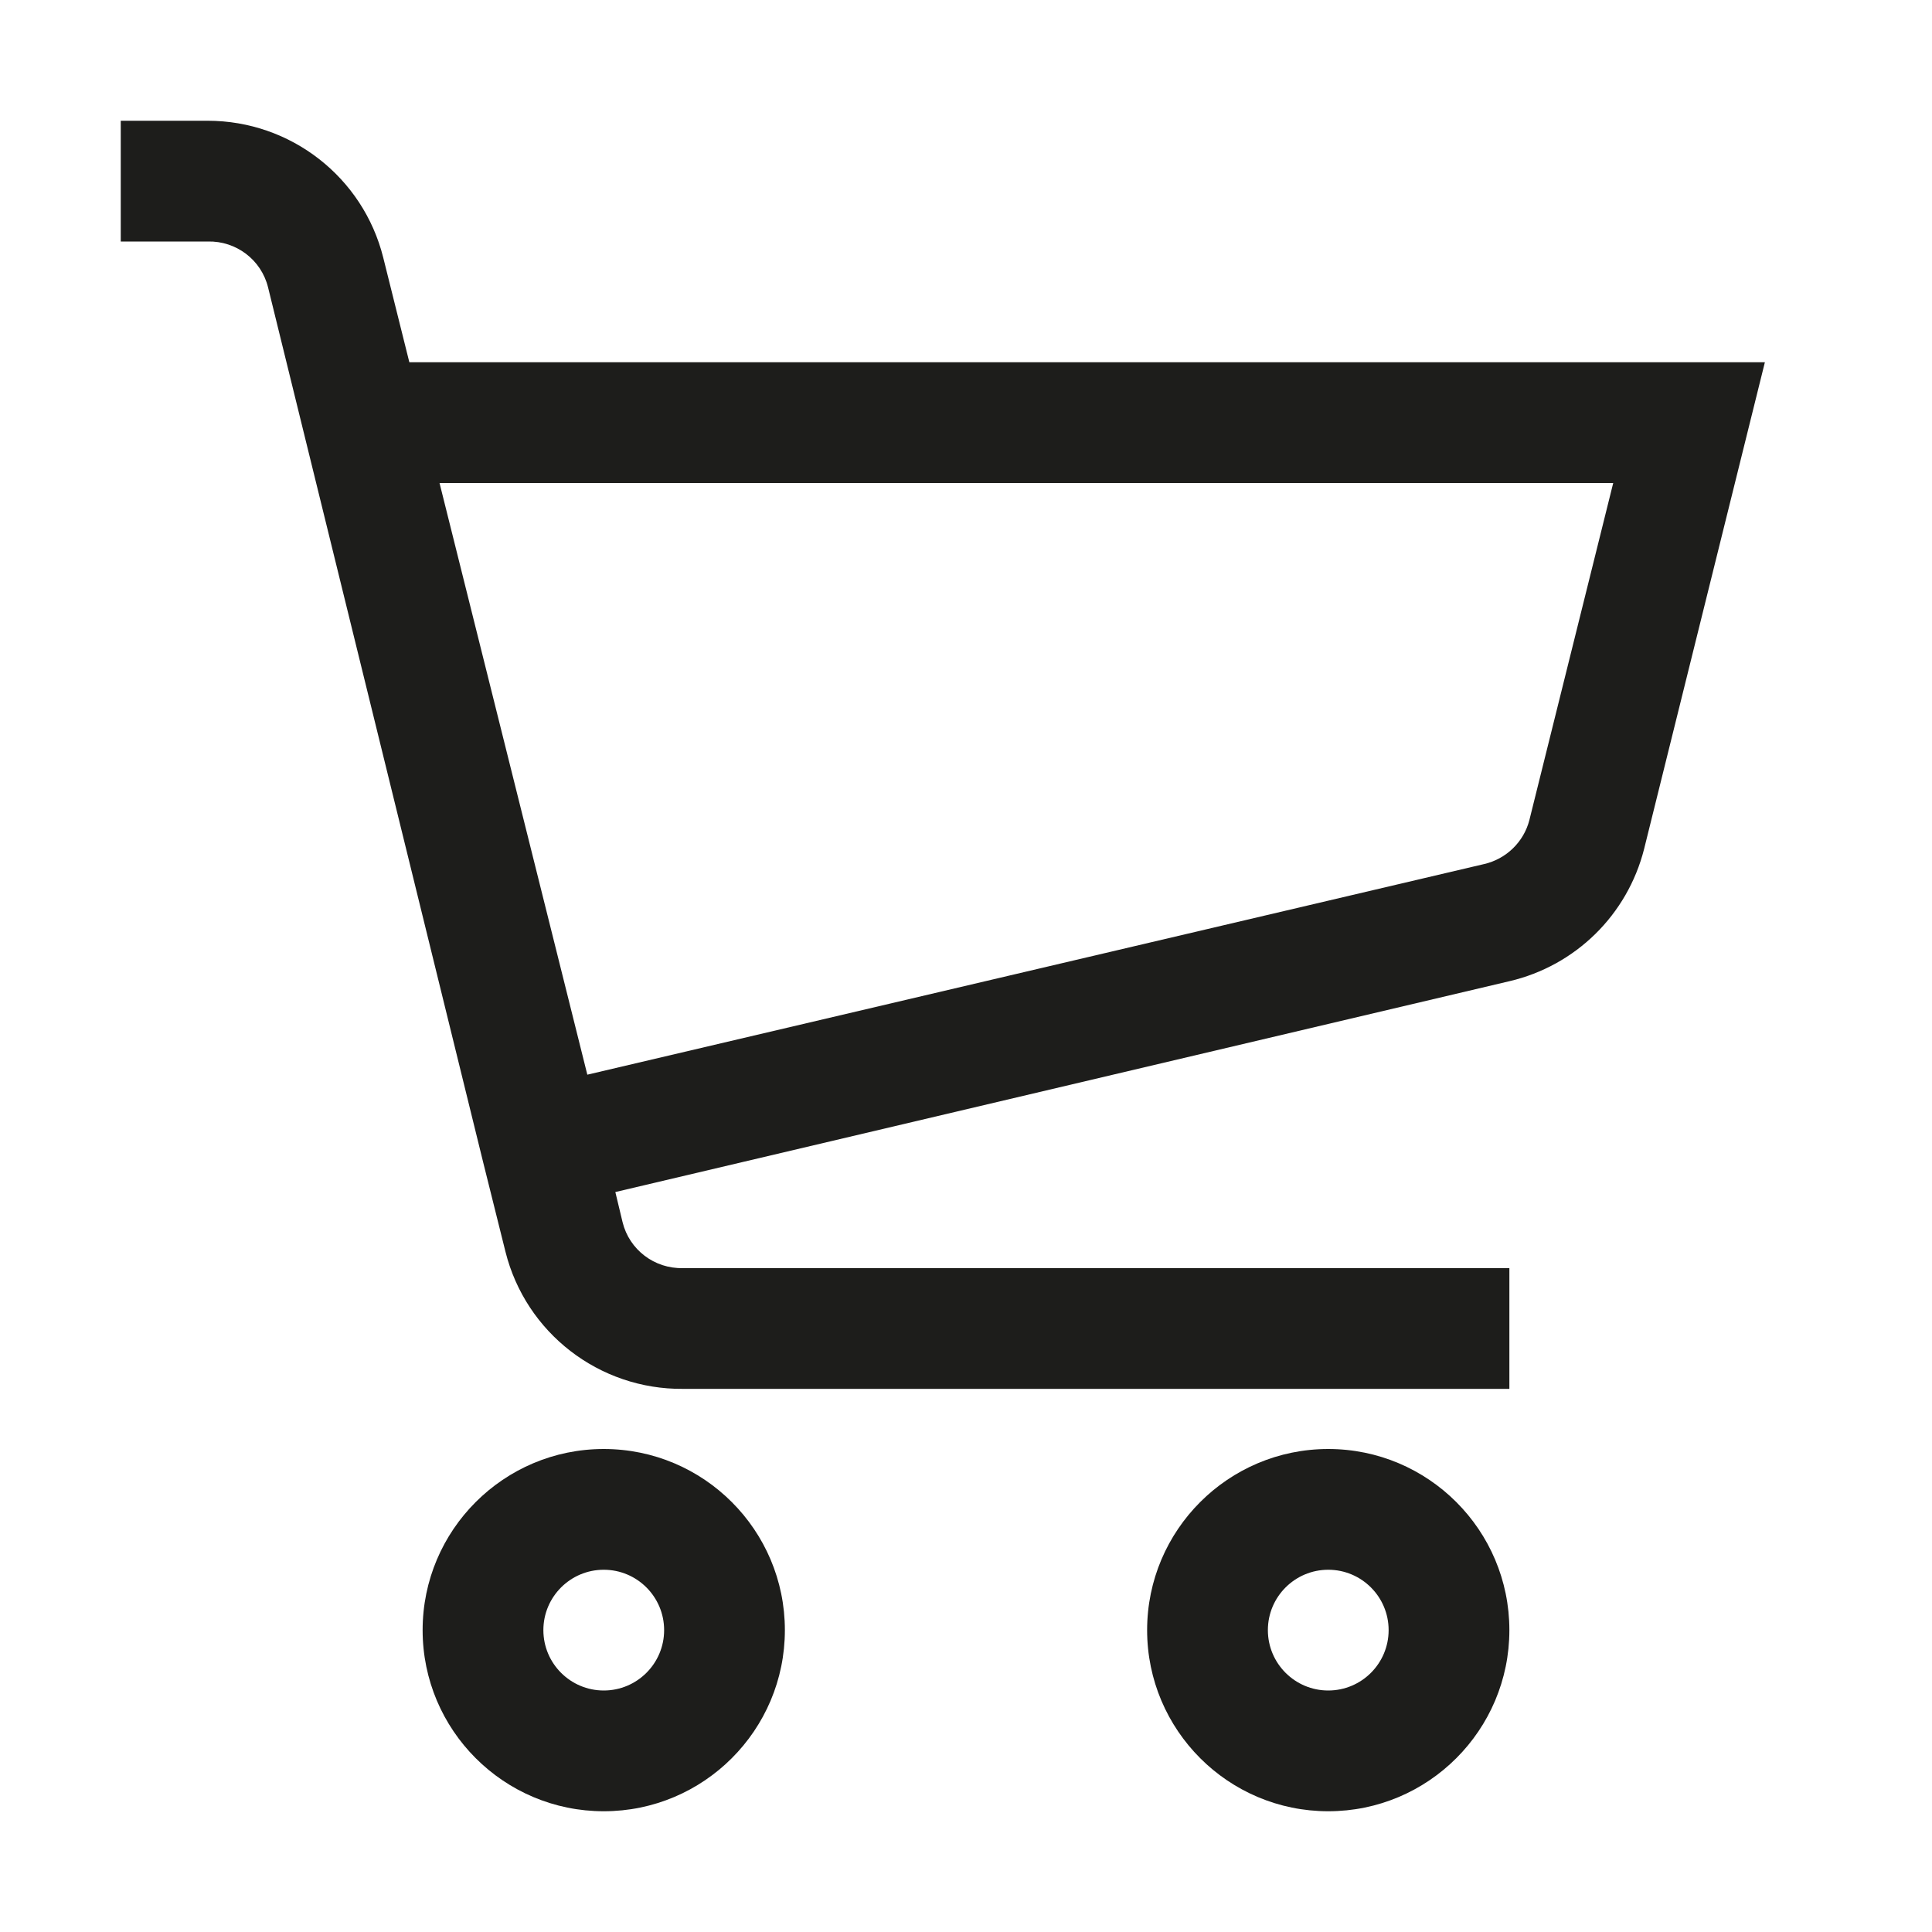 <?xml version="1.0" encoding="utf-8"?>
<!-- Generator: Adobe Illustrator 24.2.1, SVG Export Plug-In . SVG Version: 6.00 Build 0)  -->
<svg version="1.1" id="Outlined" xmlns="http://www.w3.org/2000/svg" xmlns:xlink="http://www.w3.org/1999/xlink" x="0px" y="0px"
	 viewBox="0 0 800 800" style="enable-background:new 0 0 800 800;" xml:space="preserve">
<style type="text/css">
	.st0{fill:#1D1D1B;}
</style>
<g id="Fill">
	<path class="st0" d="M250,600c-41.4,0-75,33.6-75,75s33.6,75,75,75s75-33.6,75-75S291.4,600,250,600z M250,700
		c-13.8,0-25-11.2-25-25s11.2-25,25-25s25,11.2,25,25S263.8,700,250,700z"/>
	<path class="st0" d="M550,600c-41.4,0-75,33.6-75,75s33.6,75,75,75s75-33.6,75-75S591.4,600,550,600z M550,700
		c-13.8,0-25-11.2-25-25s11.2-25,25-25s25,11.2,25,25S563.8,700,550,700z"/>
	<path class="st0" d="M169.5,150l-10.8-43.3C150.4,73.4,120.4,50,86,50H50v50h36c11.8-0.3,22.2,7.6,25,19l89,362l0,0l9.3,37.3
		c8.4,33.6,38.8,57.1,73.5,56.8H625v-50H282.8c-11.8,0.3-22.2-7.6-25-19l-3-12.5L625,406.3c27.4-6.4,48.9-27.5,55.8-54.8l50-201.5
		L169.5,150z M633.3,339.5c-2.3,9.1-9.6,16.2-18.8,18.3L243.2,445L182,200h486L633.3,339.5z"/>
</g>
</svg>

